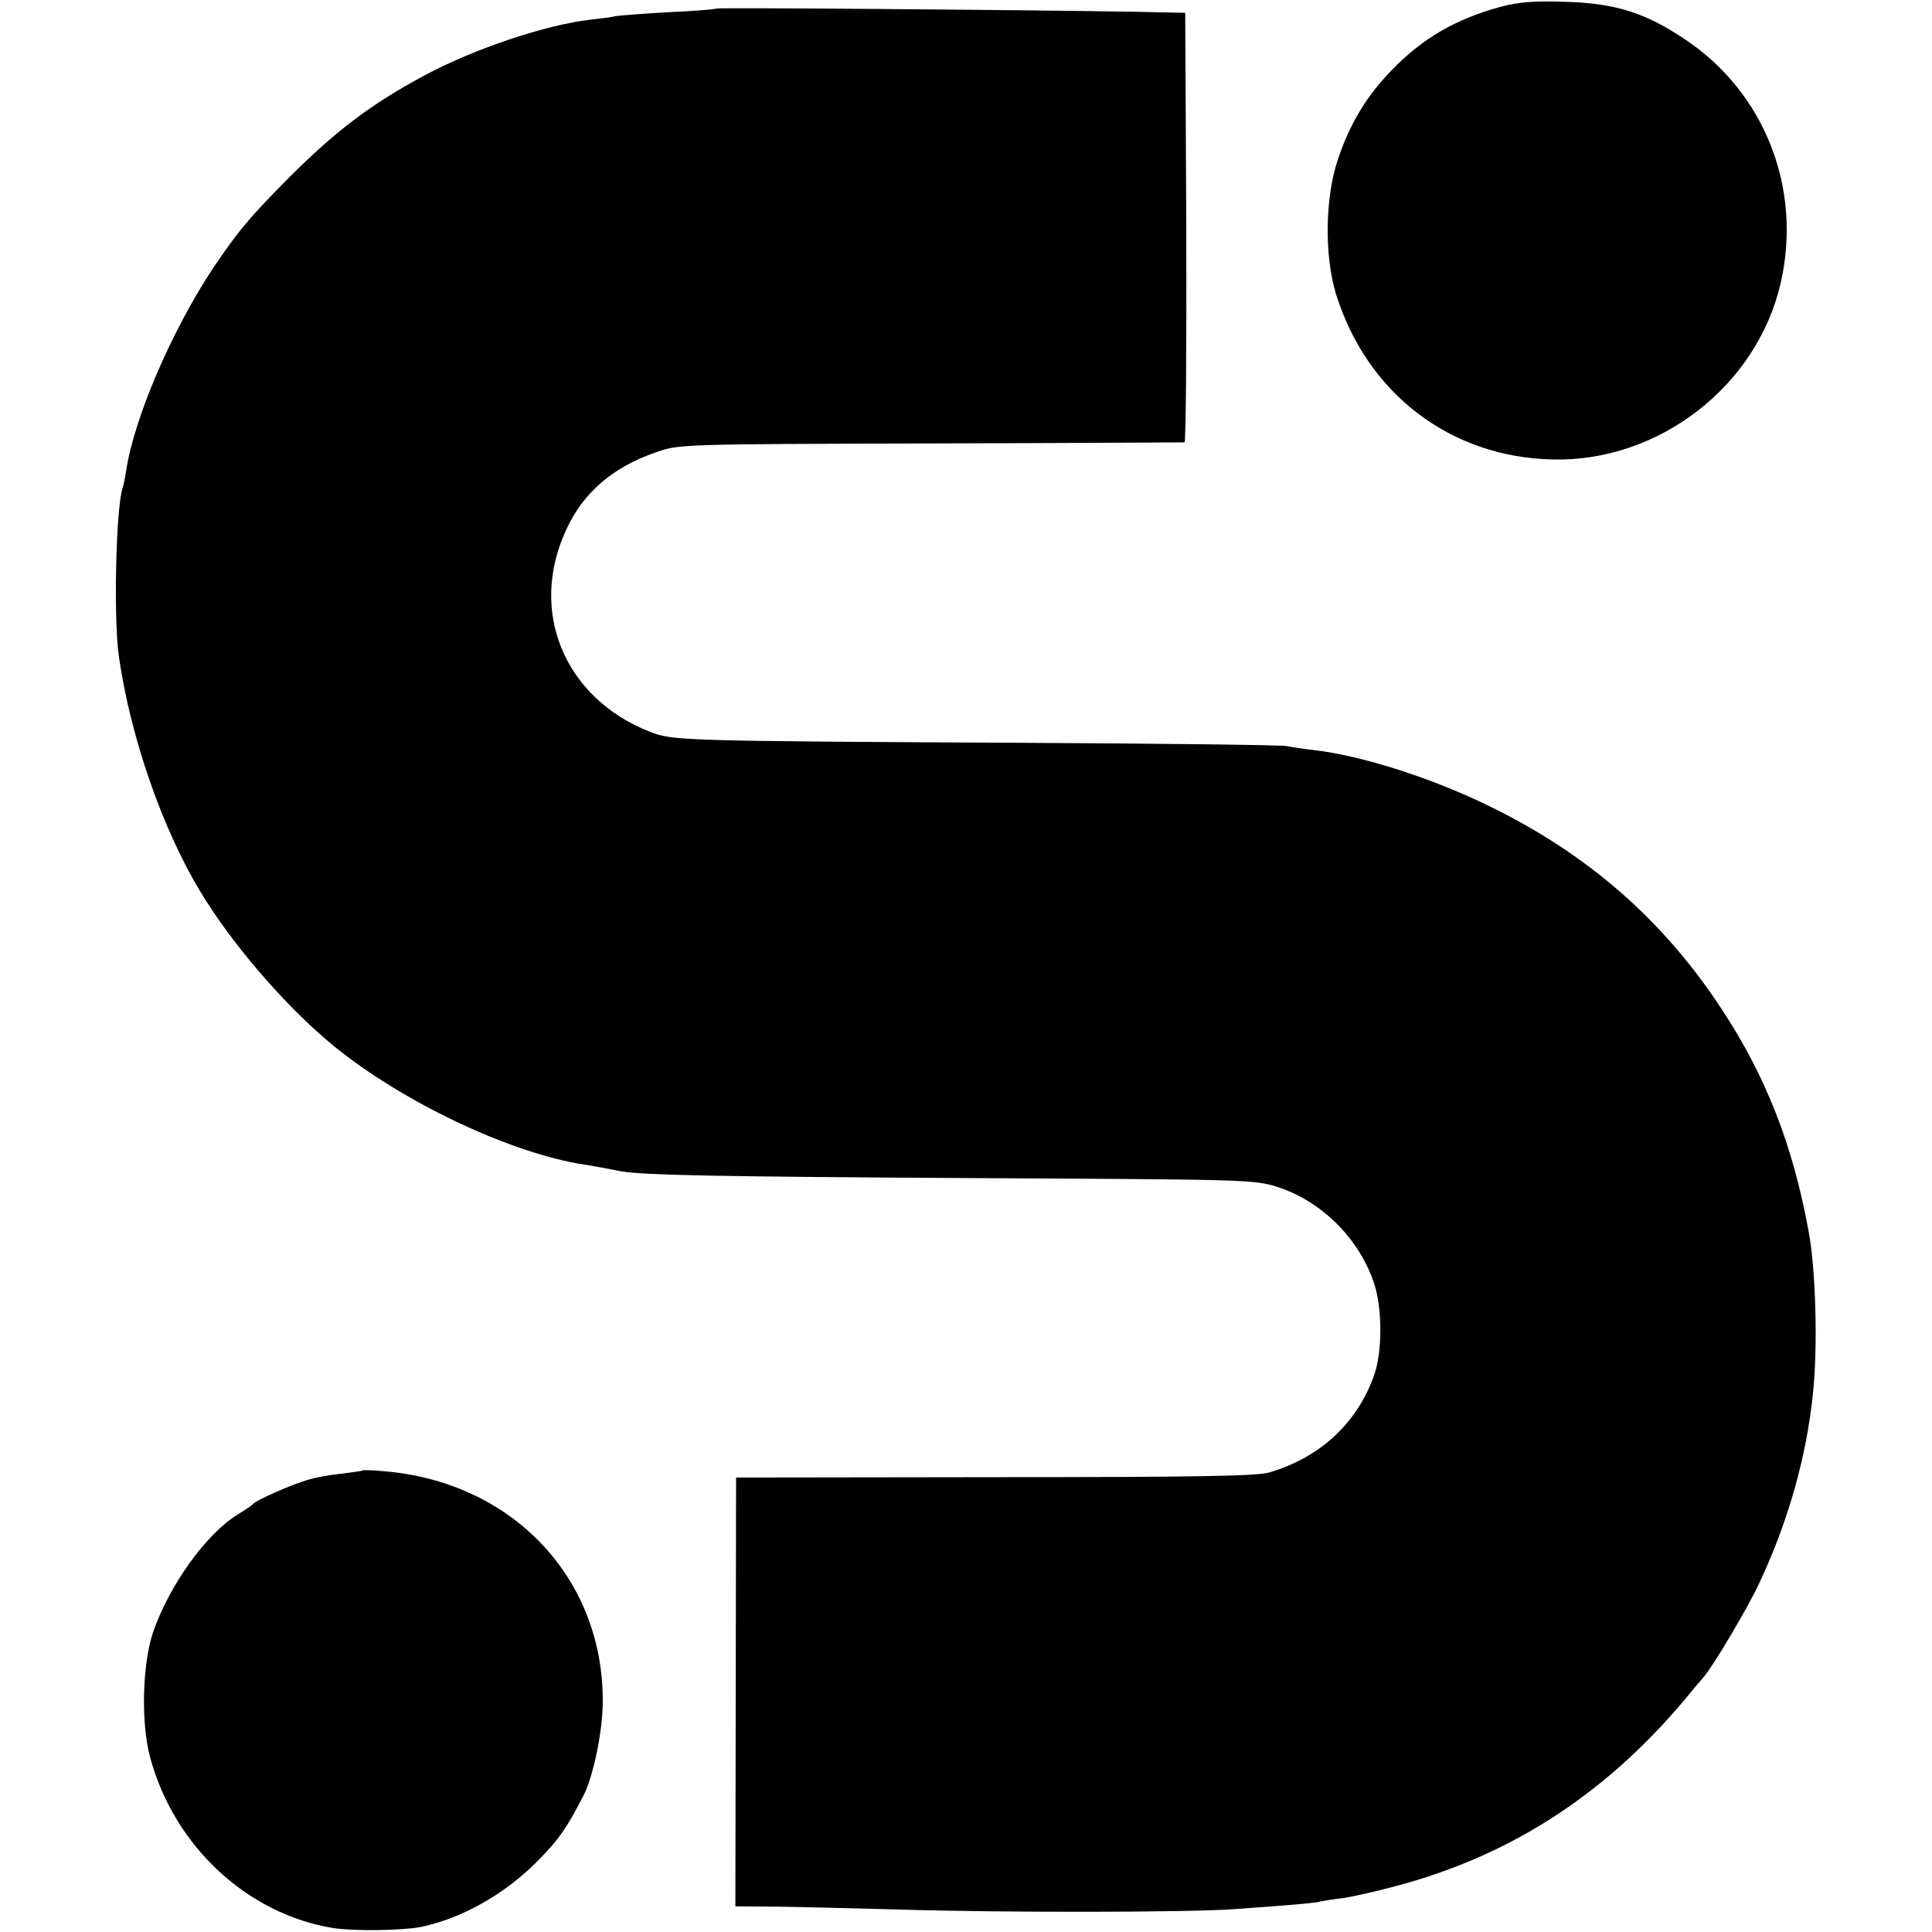 <?xml version="1.0" standalone="no"?>
<!DOCTYPE svg PUBLIC "-//W3C//DTD SVG 20010904//EN"
 "http://www.w3.org/TR/2001/REC-SVG-20010904/DTD/svg10.dtd">
<svg version="1.0" xmlns="http://www.w3.org/2000/svg"
 width="542pt" height="542pt" viewBox="0 0 542 542"
 preserveAspectRatio="xMidYMid meet">
<g transform="translate(0,542) scale(0.1,-0.1)"
fill="#000000" stroke="none">
<path d="M4210 5401 c-128 -35 -220 -89 -307 -179 -70 -73 -115 -147 -149
-247 -37 -108 -39 -272 -6 -380 87 -279 321 -458 608 -464 297 -7 572 205 639
493 62 266 -44 536 -267 685 -113 76 -197 102 -338 106 -87 3 -131 -1 -180
-14z"/>
<path d="M2009 5396 c-2 -2 -61 -7 -130 -10 -70 -4 -137 -9 -150 -11 -12 -3
-44 -7 -71 -10 -126 -14 -328 -82 -466 -156 -151 -81 -249 -155 -382 -288
-112 -113 -142 -149 -214 -256 -115 -174 -220 -419 -242 -565 -3 -19 -7 -41
-10 -49 -19 -56 -26 -372 -10 -476 33 -227 123 -483 229 -658 86 -142 227
-307 355 -416 184 -157 487 -306 702 -345 14 -2 43 -7 65 -11 22 -4 48 -9 58
-11 63 -11 282 -15 982 -19 765 -4 792 -4 856 -24 125 -39 233 -146 274 -272
23 -68 23 -189 1 -254 -47 -136 -152 -234 -296 -276 -35 -10 -207 -13 -770
-13 l-725 -1 -1 -601 -1 -602 126 -1 c69 -1 220 -5 336 -8 293 -9 809 -8 935
1 155 11 214 16 237 20 12 3 43 8 70 11 26 4 90 18 142 32 334 87 608 267 838
550 10 12 25 30 34 40 28 34 125 197 155 263 81 173 132 353 150 531 14 129 8
347 -12 454 -44 242 -120 435 -242 621 -166 254 -379 439 -657 574 -162 79
-358 141 -491 156 -27 3 -60 8 -74 11 -14 3 -338 7 -720 9 -991 5 -1004 6
-1069 32 -239 95 -339 339 -232 567 47 103 131 175 251 216 65 23 66 23 770
25 388 1 708 3 713 3 4 1 6 272 5 603 l-3 602 -140 3 c-377 6 -1172 12 -1176
9z"/>
<path d="M1018 1295 c-2 -2 -28 -5 -58 -9 -30 -3 -73 -10 -94 -17 -45 -12
-148 -58 -156 -68 -3 -4 -22 -17 -42 -29 -90 -55 -193 -199 -239 -332 -30 -91
-34 -257 -7 -353 68 -248 273 -437 513 -476 58 -9 193 -7 245 3 116 24 238 93
330 187 58 59 79 89 126 180 28 52 55 184 55 264 2 350 -256 620 -618 648 -29
3 -54 3 -55 2z"/>
</g>
</svg>
